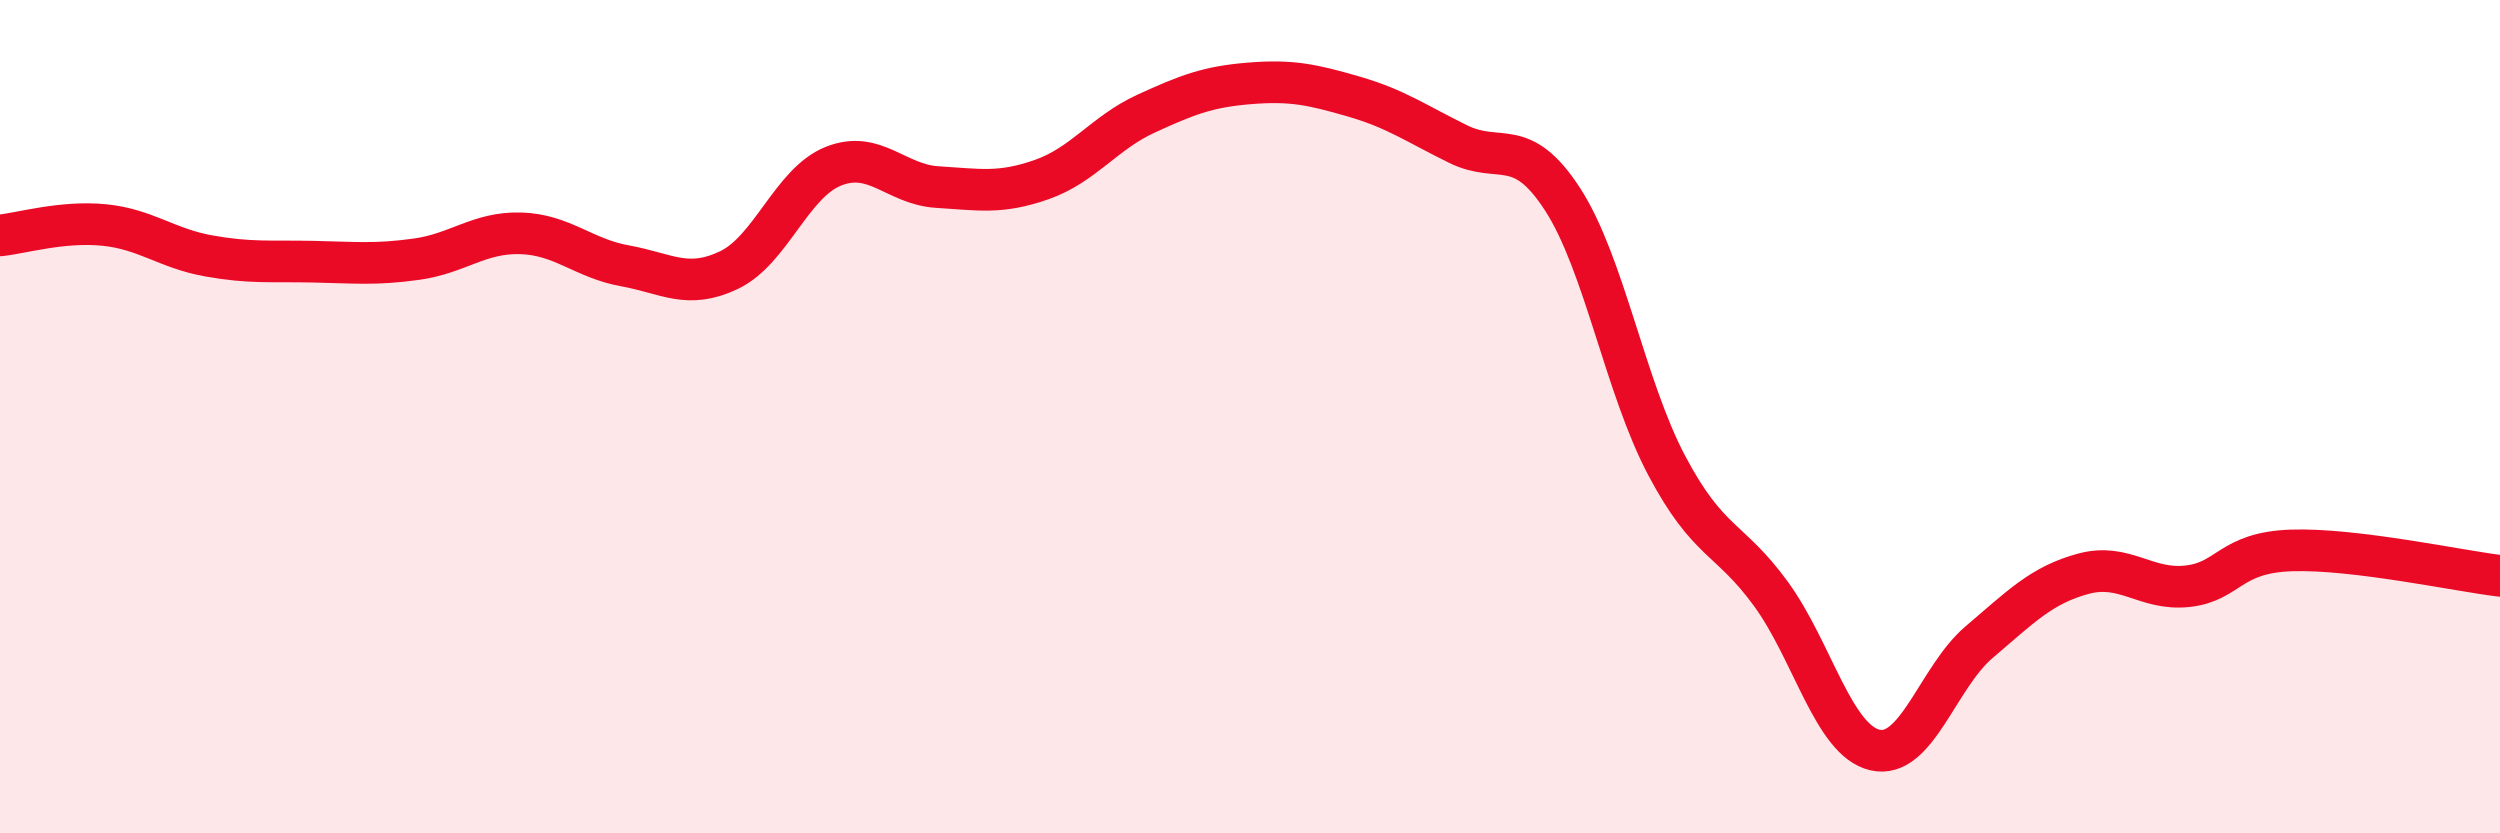 
    <svg width="60" height="20" viewBox="0 0 60 20" xmlns="http://www.w3.org/2000/svg">
      <path
        d="M 0,5.65 C 0.5,5.6 1.5,5.3 2.5,5.4 C 3.5,5.5 4,5.96 5,6.14 C 6,6.32 6.5,6.26 7.5,6.28 C 8.5,6.3 9,6.36 10,6.22 C 11,6.08 11.5,5.57 12.5,5.6 C 13.5,5.63 14,6.2 15,6.38 C 16,6.56 16.5,6.96 17.5,6.48 C 18.5,6 19,4.39 20,3.99 C 21,3.59 21.5,4.43 22.5,4.49 C 23.5,4.55 24,4.66 25,4.31 C 26,3.96 26.5,3.19 27.5,2.73 C 28.5,2.27 29,2.08 30,2 C 31,1.92 31.5,2.03 32.5,2.32 C 33.5,2.61 34,2.97 35,3.46 C 36,3.95 36.5,3.24 37.5,4.78 C 38.5,6.32 39,9.28 40,11.17 C 41,13.06 41.5,12.88 42.5,14.25 C 43.5,15.62 44,17.77 45,18 C 46,18.23 46.5,16.26 47.5,15.41 C 48.5,14.56 49,14.04 50,13.77 C 51,13.5 51.5,14.18 52.5,14.07 C 53.5,13.96 53.5,13.26 55,13.21 C 56.5,13.16 59,13.7 60,13.82L60 20L0 20Z"
        fill="#EB0A25"
        opacity="0.1"
        stroke-linecap="round"
        stroke-linejoin="round"
      />
      <path
        d="M 0,5.65 C 0.5,5.6 1.5,5.3 2.5,5.4 C 3.5,5.5 4,5.96 5,6.14 C 6,6.32 6.5,6.26 7.5,6.28 C 8.5,6.3 9,6.36 10,6.22 C 11,6.08 11.5,5.57 12.5,5.6 C 13.5,5.63 14,6.2 15,6.38 C 16,6.56 16.5,6.96 17.5,6.48 C 18.5,6 19,4.39 20,3.99 C 21,3.59 21.5,4.43 22.5,4.49 C 23.5,4.55 24,4.66 25,4.31 C 26,3.96 26.5,3.19 27.5,2.73 C 28.5,2.27 29,2.08 30,2 C 31,1.92 31.5,2.03 32.5,2.32 C 33.5,2.61 34,2.97 35,3.46 C 36,3.95 36.5,3.24 37.5,4.78 C 38.5,6.32 39,9.28 40,11.17 C 41,13.06 41.5,12.88 42.5,14.25 C 43.5,15.62 44,17.77 45,18 C 46,18.23 46.5,16.26 47.5,15.41 C 48.5,14.56 49,14.04 50,13.77 C 51,13.5 51.5,14.18 52.5,14.07 C 53.5,13.96 53.5,13.26 55,13.21 C 56.5,13.16 59,13.7 60,13.82"
        stroke="#EB0A25"
        stroke-width="1"
        fill="none"
        stroke-linecap="round"
        stroke-linejoin="round"
      />
    </svg>
  